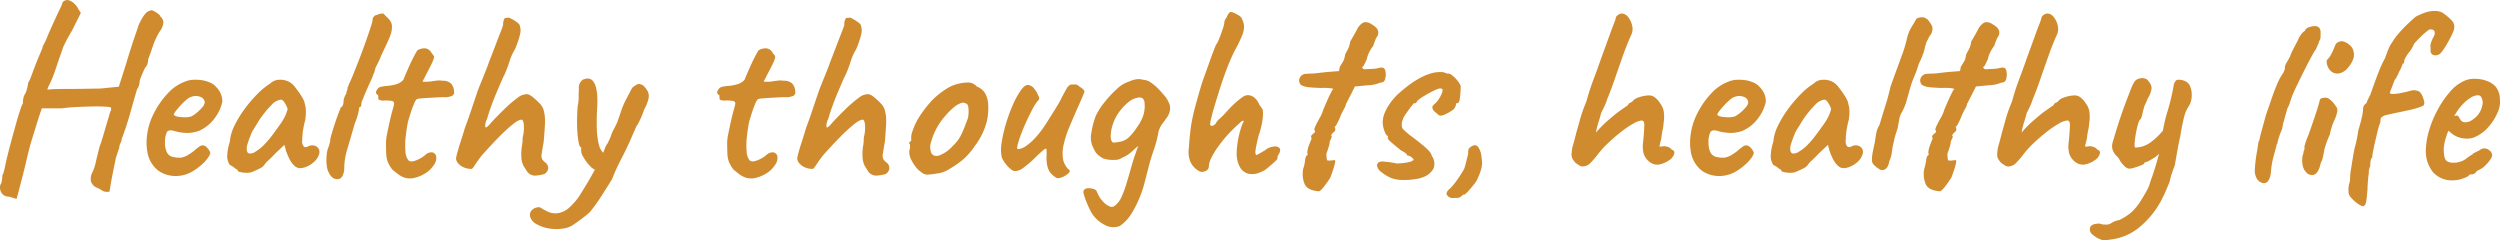 <svg xmlns="http://www.w3.org/2000/svg" width="604.077" height="58.052" viewBox="0 0 604.077 58.052">
  <defs>
    <style>
      .cls-1 {
        fill: #cf8b2d;
      }
    </style>
  </defs>
  <path id="Path_149772" data-name="Path 149772" class="cls-1" d="M-301.23,5.28l-.45-.15q-.45-.15-.99-.3a3.489,3.489,0,0,0-.9-.15,2.023,2.023,0,0,1-1.38-1.05,2.439,2.439,0,0,1-.18-1.77,1.943,1.943,0,0,0,.36-1.02,8.682,8.682,0,0,0,.12-1.26,4.716,4.716,0,0,0,.3-.69q.06-.21.3-1.17.18-1.02.63-2.85t1.02-3.93q.57-2.1,1.11-4.02t.99-3.24a6.037,6.037,0,0,1,.63-1.5v-.66l.09-.57a3.36,3.36,0,0,1,.57-1.29,12.332,12.332,0,0,0,.42-1.44,5.968,5.968,0,0,0,.18-1.02,6.833,6.833,0,0,0,.69-1.47q.45-1.17.87-2.31.36-.96.81-2.04t.78-1.86l.33-.78v-.3a13.9,13.9,0,0,0,1.17-2.43q.93-2.19,2.55-5.67.24-.48.66-1.38a4.032,4.032,0,0,0,.42-1.14,1.435,1.435,0,0,1,1.47-.57,3.355,3.355,0,0,1,1.41.84,4.238,4.238,0,0,1,.96,1.29l.6.96-2.16,4.32q-1.02,1.68-1.68,3.06a7.3,7.3,0,0,0-.66,1.62l-.3.81q-.3.81-.69,1.98l-.75,2.25a30.312,30.312,0,0,1-1.26,3.09,6.078,6.078,0,0,0-.6,1.47q0-.12,1.26-.18t3.18-.06q1.92,0,3.93-.03t3.6-.06a14.56,14.56,0,0,0,2.19-.15l3.12-.3,1.8-5.64q.48-1.68,1.26-4.08t1.38-4.08a11.167,11.167,0,0,1,1.86-3.72,2.442,2.442,0,0,1,1.62-.96,1.68,1.68,0,0,1,.63.24,7.237,7.237,0,0,1,.93.6,1.6,1.6,0,0,1,.6.72,1.893,1.893,0,0,1,.69,1.5,4.626,4.626,0,0,1-.99,2.22,18.065,18.065,0,0,0-1.59,3.51q-.63,1.89-1.11,3.09a3.2,3.2,0,0,1-.18,1.17,2.037,2.037,0,0,1-.42.69,4.669,4.669,0,0,0-.48.9q-.36.78-.66,1.56a4.216,4.216,0,0,0-.3.96,3.656,3.656,0,0,1-.18,1.02,2.032,2.032,0,0,1-.42.84q-.12.36-.54,1.8t-.96,3.39q-.54,1.95-1.14,3.78t-1.08,3.03a2.57,2.57,0,0,1-.3,1.05,2.647,2.647,0,0,0-.3,1.11l-.6,1.8a6.147,6.147,0,0,0-.36,1.38q-.3,1.38-.63,3.06t-.54,2.94q-.21,1.26-.21,1.44a2.283,2.283,0,0,1-1.83-.24,5.934,5.934,0,0,0-1.35-.72A2.557,2.557,0,0,1-283.26.96a3.582,3.582,0,0,1,.45-2.28,10.126,10.126,0,0,0,.75-2.37q.45-1.89.93-3.75.36-.9.78-2.34t.84-2.85q.42-1.41.72-2.43a4.49,4.49,0,0,1,.42-1.14v-.6a3.809,3.809,0,0,0-1.32-.21q-1.2-.09-2.97-.06t-3.78.12q-2.01.09-3.75.33h-4.92q-.06.18-.42,1.23t-.81,2.52q-.45,1.47-.93,3t-.81,2.79q-.33,1.26-.45,1.74-.24,1.08-.63,2.7T-300,.69q-.45,1.71-.78,2.97T-301.23,5.28Zm42.72-6.78a7.909,7.909,0,0,1-3.51,1.2,7.409,7.409,0,0,1-3.57-.51,6.052,6.052,0,0,1-2.7-2.13,7.061,7.061,0,0,1-1.23-2.67,13.28,13.28,0,0,1-.15-4.59,15.637,15.637,0,0,1,1.65-5.25,20.069,20.069,0,0,1,3.3-4.74,10.716,10.716,0,0,1,4.11-2.85,6.593,6.593,0,0,1,1.68-.45,11.372,11.372,0,0,1,2.16.03,7.947,7.947,0,0,1,2.34.63,3.954,3.954,0,0,1,1.44,1.05,5.305,5.305,0,0,1,1.2,1.83,5.225,5.225,0,0,1,.3,1.71,10.011,10.011,0,0,1-1.74,3.84,9.348,9.348,0,0,1-3.96,3.24,8.459,8.459,0,0,1-2.58.48,10.941,10.941,0,0,1-3.36-.48q-1.32-.36-1.74.24a5.421,5.421,0,0,0-.48,2.58A5.244,5.244,0,0,0-264.9-6a2.122,2.122,0,0,0,1.53,1.14,6.733,6.733,0,0,0,1.95.15,4.88,4.88,0,0,0,1.53-.57q.66-.42,1.05-.69a6.947,6.947,0,0,0,.72-.57,8.2,8.2,0,0,1,.75-.6,2.845,2.845,0,0,1,.63-.42,1.388,1.388,0,0,1,.57-.12,1.622,1.622,0,0,1,1.02.6,3.759,3.759,0,0,1,.66.96q.24.3-.27,1.14a8.72,8.72,0,0,1-1.5,1.77A14.15,14.15,0,0,1-258.51-1.5Zm-.54-13.14a6.369,6.369,0,0,0,1.32-.87,9.818,9.818,0,0,0,1.38-1.35,2.086,2.086,0,0,0,.6-1.2,1.455,1.455,0,0,0-.84-1.23,2.953,2.953,0,0,0-2.28-.15,3.2,3.2,0,0,0-1.26.72,14.767,14.767,0,0,0-1.41,1.35q-.69.75-1.17,1.38a2.8,2.8,0,0,0-.54.93,1.689,1.689,0,0,0,.99.45,8.6,8.6,0,0,0,1.68.15A5.434,5.434,0,0,0-259.05-14.64Zm14.46,13.5a4.627,4.627,0,0,1-1.26.09,6.309,6.309,0,0,1-1.35-.18q-.57-.15-.57-.33a.265.265,0,0,0-.3-.3l-.54-.42a5.227,5.227,0,0,0-1.08-.66,4.125,4.125,0,0,1-.63-1.92,12.156,12.156,0,0,1,.63-3.66,10.693,10.693,0,0,1,1.11-3.87,25.5,25.5,0,0,1,2.52-4.14,30.868,30.868,0,0,1,3.18-3.69,16.233,16.233,0,0,1,2.97-2.4,3.173,3.173,0,0,1,2.19-.9,4.493,4.493,0,0,1,2.43.54,4.1,4.1,0,0,1,1.26,1.11q.66.81,1.29,1.74a12.281,12.281,0,0,1,.99,1.71q.18.66.3,1.17a6.662,6.662,0,0,1,.15,1.23,14.284,14.284,0,0,1-.15,2.16,22.7,22.7,0,0,0-.51,2.34,14.615,14.615,0,0,0-.21,2.4,2.22,2.22,0,0,0,.27,1.62q.39.48,1.17.06a2.031,2.031,0,0,1,1.44-.18,1.678,1.678,0,0,1,1.08.78,1.76,1.76,0,0,1,0,1.56,3.888,3.888,0,0,1-.99,1.47,5.877,5.877,0,0,1-1.74,1.2,4.457,4.457,0,0,1-1.83.45,1.98,1.98,0,0,1-1.32-.6,5.562,5.562,0,0,1-1.17-1.59,14.581,14.581,0,0,1-.87-2.07l-.36-1.38-2.28,2.16q-.78.84-1.53,1.53a5.854,5.854,0,0,0-.93.99,2.719,2.719,0,0,1-1.14.99A21.211,21.211,0,0,1-244.59-1.14Zm1.14-5.04a9.778,9.778,0,0,0,1.95-1.53,21.52,21.52,0,0,0,1.83-2.1q.9-1.17,1.74-2.37a16.745,16.745,0,0,0,1.5-2.34,9.051,9.051,0,0,0,.72-1.98,8.259,8.259,0,0,0-.69-1.41q-.45-.75-.87-.81a3.51,3.51,0,0,0-2.28,1.23,23.959,23.959,0,0,0-2.64,3.15,8.9,8.9,0,0,0-.63.96q-.39.66-.75,1.23t-.48.75a6.842,6.842,0,0,0-.57,1.2q-.39.96-.69,1.89a5.1,5.1,0,0,0-.3,1.29,3.737,3.737,0,0,0,.09.78.694.694,0,0,0,.57.54A2.323,2.323,0,0,0-243.45-6.18Zm20.28,6.6a1.909,1.909,0,0,1-1.98-.57,4.712,4.712,0,0,1-1.11-2.61,10.912,10.912,0,0,1,.21-3.96,10.683,10.683,0,0,0,.48-1.41,4.639,4.639,0,0,0,.18-1.11q.12-.6.48-1.77t.78-2.43q.42-1.26.81-2.25t.51-1.23q.24,0,.42-.42a2.117,2.117,0,0,0,.18-.84,3.309,3.309,0,0,1,.21-1.08,2.279,2.279,0,0,1,.45-.84,1.958,1.958,0,0,1,.15-.69,1.864,1.864,0,0,0,.15-.63.9.9,0,0,1,.15-.48.9.9,0,0,0,.15-.48q.42-.78,1.11-2.49t1.5-3.81q.81-2.1,1.53-4.14t1.17-3.45a9.106,9.106,0,0,0,.45-1.71,1.2,1.2,0,0,1,.33-.84,1.056,1.056,0,0,1,.81-.36,1.326,1.326,0,0,1,.69-.27,4.827,4.827,0,0,1,.75-.09l.24.24.72.72a4.132,4.132,0,0,1,.81.96,2.368,2.368,0,0,1,.33,1.26,5.8,5.8,0,0,1-.18,1.47,12.932,12.932,0,0,1-.72,1.89q-.54,1.2-1.68,3.6-.48,1.2-1.02,2.25a4.689,4.689,0,0,0-.54,1.29,2.033,2.033,0,0,1-.21.72q-.21.48-.45,1.2-.24.48-.66,1.41t-.87,1.98q-.45,1.05-.75,1.8a4.658,4.658,0,0,0-.3.87,3.865,3.865,0,0,1-.03.48.845.845,0,0,1-.27.48q-.24,0-.27.33l-.03.33a14.26,14.26,0,0,1-.96,3.18q-.96,3.3-1.77,6.06a16.666,16.666,0,0,0-.81,4.44,4.968,4.968,0,0,1-.33,2.1A1.9,1.9,0,0,1-223.17.42Zm15.9-.24a5.109,5.109,0,0,1-1.56-.75q-.72-.51-1.62-1.29a8.161,8.161,0,0,1-1.05-1.77,5.936,5.936,0,0,1-.39-1.92q-.06-1.11-.06-2.85a11.431,11.431,0,0,1,.27-2.07q.27-1.35.6-2.85t.66-2.67q.33-1.17.39-1.53a.648.648,0,0,0-.6-.9,9.3,9.3,0,0,0-1.71-.09,2.578,2.578,0,0,1-1.23-.15q-.24-.06-.24-.48v-.42a.335.335,0,0,0-.18-.33.986.986,0,0,1-.36-.39q-.12-.24.24-.84a1.45,1.45,0,0,1,1.02-.72,13.012,13.012,0,0,1,1.59-.21,9.772,9.772,0,0,0,2.1-.42,3.417,3.417,0,0,0,1.65-1.05q.54-1.32,1.23-2.88t1.32-2.76a12.146,12.146,0,0,1,.87-1.5,3.319,3.319,0,0,1,1.89-.45,1.984,1.984,0,0,1,1.47,1.05q.3.42.48.63a.719.719,0,0,1,.12.6,6.051,6.051,0,0,1-.51,1.35q-.45.96-1.47,2.88-.3.6-.54,1.05l-.24.45a3.2,3.2,0,0,0,.72.06q.48,0,1.2-.06.66-.12,1.5-.21a4.82,4.82,0,0,1,1.44.03,2.705,2.705,0,0,1,2.04.69,2.837,2.837,0,0,1,.72,1.89.944.944,0,0,1-.39,1.02,4.149,4.149,0,0,1-2.13.36q-.54,0-1.59.06t-2.19.12q-1.14.06-1.95.15t-.81.21a3.053,3.053,0,0,0-.57.99,20.939,20.939,0,0,0-.78,2.07q-.39,1.2-.69,2.22a36.366,36.366,0,0,0-.6,3.99,17.6,17.6,0,0,0-.03,3.39,3.627,3.627,0,0,0,.69,2.04q.54.54,1.8.06a8.013,8.013,0,0,0,2.22-1.26,2.13,2.13,0,0,1,1.83-.69,1.227,1.227,0,0,1,.9,1.08,2.81,2.81,0,0,1-.63,2.01,6.169,6.169,0,0,1-1.95,1.92A8.676,8.676,0,0,1-204.93.15,4.434,4.434,0,0,1-207.27.18Zm33.54-.9a11.03,11.03,0,0,1-2.13.36,2.443,2.443,0,0,1-1.89-.84q-.54-.84-.96-1.5a5.392,5.392,0,0,1-.54-2.34,12.12,12.12,0,0,1,.15-2.49,8.715,8.715,0,0,0,.15-1.95,9.66,9.66,0,0,0,.3-3.3q-.18-1.08-.48-1.08-.66-.12-2.16,1.08a41.676,41.676,0,0,0-3.51,3.24q-2.01,2.04-4.17,4.5-1.14,1.56-1.62,2.31t-.72.75a4.718,4.718,0,0,1-1.74-.33,3.582,3.582,0,0,1-1.38-.93,2.137,2.137,0,0,1-.6-1.2,7.932,7.932,0,0,1,.27-1.29q.27-1.05.72-2.43t.81-2.58q.36-1.2.54-1.68.6-1.56,1.35-3.81t1.35-3.99q.24-.78.84-2.25t1.2-2.97q.6-1.5.84-2.22.18-.48.66-1.71t1.05-2.73q.57-1.5,1.08-2.79t.69-1.89a2.3,2.3,0,0,1,.09-.99,2.467,2.467,0,0,1,.33-.69q.24,0,.54-.03l.3-.03q0-.12.69.24a10.5,10.5,0,0,1,1.38.87q.69.51.69.87a3.683,3.683,0,0,1,.06,2.01,21.621,21.621,0,0,1-1.26,3.69,11.693,11.693,0,0,0-1.29,2.88,32.277,32.277,0,0,1-1.23,3.24q-.24.42-.75,1.59t-1.17,2.73q-.66,1.56-1.26,3.21t-1.02,3.15a3.276,3.276,0,0,0-.42,1.92q.18.48,1.44-1.08,1.68-1.8,3.3-3.36a28.711,28.711,0,0,1,3.03-2.58,3.64,3.64,0,0,1,2.43-.9,3.508,3.508,0,0,1,1.32.75,16.579,16.579,0,0,1,1.53,1.41,4.129,4.129,0,0,1,.99,1.5,12.272,12.272,0,0,1,.33,1.62,13.514,13.514,0,0,1,.03,2.1q-.06,1.38-.3,4.14-.36,2.04-.48,2.91a2.045,2.045,0,0,0,.09,1.23,3.32,3.32,0,0,0,.69.78,1.682,1.682,0,0,1,.78,1.56A1.774,1.774,0,0,1-173.73-.72Zm5.28,13.02a10.647,10.647,0,0,1-3.81.15,8.958,8.958,0,0,1-3.24-1.05,3.024,3.024,0,0,1-1.59-1.74,1.659,1.659,0,0,1,.33-1.62,2.306,2.306,0,0,1,1.35-.72,1.115,1.115,0,0,1,1.08.24q.48.3,1.59.84a4.188,4.188,0,0,0,2.67.24,5.333,5.333,0,0,0,2.55-1.41,17.119,17.119,0,0,0,2.01-2.25q.48-.72,1.62-2.58t2.37-4.11q1.23-2.25,2.07-4.17.18-.48.42-1.14a3.461,3.461,0,0,1,.6-1.08q.36-.72.63-1.35a7.05,7.05,0,0,0,.33-.87,5.876,5.876,0,0,1,.54-1.2q.48-.9.9-1.8.3-.9.9-2.64a18.028,18.028,0,0,1,1.2-2.82q.72-1.38,1.17-2.25a1.958,1.958,0,0,1,.99-1.05,1.626,1.626,0,0,1,.93-.42,2.4,2.4,0,0,1,1.05.36,5.9,5.9,0,0,1,1.08,1.41,2.694,2.694,0,0,1,.21,1.68,9.063,9.063,0,0,1-1.05,2.67,21.465,21.465,0,0,1-1.05,2.61,8.842,8.842,0,0,1-.87,1.53q-.3.72-.69,1.59t-.69,1.59q-1.08,2.4-1.86,3.9t-1.38,2.76q-.6,1.26-1.26,2.94-1.38,2.22-2.67,4.23a38.425,38.425,0,0,1-2.73,3.75q-.6.54-1.65,1.35t-2.13,1.53A5.793,5.793,0,0,1-168.45,12.3Zm7.68-13.86a3.406,3.406,0,0,1-1.89-1.14,9.844,9.844,0,0,1-1.62-2.19,2.792,2.792,0,0,1-.51-1.65V-7.2q-.36,0-.57-.99a20.139,20.139,0,0,1-.33-2.55q-.12-1.56-.09-3.27t.15-3.15a9.828,9.828,0,0,0,.24-2.25q0-1.23.06-1.95a2.277,2.277,0,0,1,.3-1.47,3.229,3.229,0,0,1,.6-.69q2.04-.9,2.91.96t.57,6.18q-.12,2.4-.06,4.65a16.631,16.631,0,0,0,.51,3.9,3.8,3.8,0,0,0,1.47,2.31.848.848,0,0,1,.36.9,3.884,3.884,0,0,1-.42,1.38,5.121,5.121,0,0,1-.84,1.23Q-160.41-1.5-160.77-1.56ZM-124.83.18a5.109,5.109,0,0,1-1.56-.75q-.72-.51-1.62-1.29a8.161,8.161,0,0,1-1.05-1.77,5.936,5.936,0,0,1-.39-1.92q-.06-1.11-.06-2.85a11.431,11.431,0,0,1,.27-2.07q.27-1.35.6-2.85t.66-2.67q.33-1.17.39-1.53a.648.648,0,0,0-.6-.9,9.3,9.3,0,0,0-1.71-.09,2.578,2.578,0,0,1-1.23-.15q-.24-.06-.24-.48v-.42a.335.335,0,0,0-.18-.33.986.986,0,0,1-.36-.39q-.12-.24.24-.84a1.45,1.45,0,0,1,1.02-.72,13.012,13.012,0,0,1,1.59-.21,9.773,9.773,0,0,0,2.1-.42,3.417,3.417,0,0,0,1.65-1.05q.54-1.32,1.23-2.88t1.32-2.76a12.146,12.146,0,0,1,.87-1.5,3.319,3.319,0,0,1,1.89-.45,1.984,1.984,0,0,1,1.47,1.05q.3.42.48.63a.719.719,0,0,1,.12.6,6.051,6.051,0,0,1-.51,1.35q-.45.96-1.47,2.88-.3.6-.54,1.05l-.24.45a3.2,3.2,0,0,0,.72.06q.48,0,1.2-.06.66-.12,1.5-.21a4.82,4.82,0,0,1,1.44.03,2.705,2.705,0,0,1,2.04.69,2.837,2.837,0,0,1,.72,1.89.944.944,0,0,1-.39,1.02,4.149,4.149,0,0,1-2.13.36q-.54,0-1.59.06t-2.19.12q-1.14.06-1.95.15t-.81.21a3.054,3.054,0,0,0-.57.99,20.939,20.939,0,0,0-.78,2.07q-.39,1.2-.69,2.22a36.368,36.368,0,0,0-.6,3.99,17.6,17.6,0,0,0-.03,3.39,3.627,3.627,0,0,0,.69,2.04q.54.54,1.8.06a8.013,8.013,0,0,0,2.22-1.26,2.13,2.13,0,0,1,1.83-.69,1.227,1.227,0,0,1,.9,1.08,2.81,2.81,0,0,1-.63,2.01,6.169,6.169,0,0,1-1.95,1.92A8.676,8.676,0,0,1-122.49.15,4.433,4.433,0,0,1-124.83.18Zm33.54-.9a11.03,11.03,0,0,1-2.13.36,2.443,2.443,0,0,1-1.89-.84q-.54-.84-.96-1.5a5.392,5.392,0,0,1-.54-2.34,12.119,12.119,0,0,1,.15-2.49,8.715,8.715,0,0,0,.15-1.95,9.66,9.66,0,0,0,.3-3.3q-.18-1.08-.48-1.08-.66-.12-2.16,1.08a41.675,41.675,0,0,0-3.51,3.24q-2.01,2.04-4.17,4.5-1.14,1.56-1.62,2.31t-.72.75a4.718,4.718,0,0,1-1.74-.33,3.582,3.582,0,0,1-1.38-.93,2.137,2.137,0,0,1-.6-1.2,7.933,7.933,0,0,1,.27-1.29q.27-1.05.72-2.43t.81-2.58q.36-1.2.54-1.68.6-1.56,1.35-3.81t1.35-3.99q.24-.78.84-2.25t1.2-2.97q.6-1.5.84-2.22.18-.48.66-1.71t1.05-2.73q.57-1.5,1.08-2.79t.69-1.89a2.3,2.3,0,0,1,.09-.99,2.468,2.468,0,0,1,.33-.69q.24,0,.54-.03l.3-.03q0-.12.69.24a10.5,10.5,0,0,1,1.38.87q.69.51.69.87a3.683,3.683,0,0,1,.06,2.01,21.623,21.623,0,0,1-1.26,3.69,11.693,11.693,0,0,0-1.29,2.88,32.28,32.28,0,0,1-1.23,3.24q-.24.42-.75,1.59t-1.17,2.73q-.66,1.56-1.26,3.21t-1.02,3.15a3.276,3.276,0,0,0-.42,1.92q.18.48,1.44-1.08,1.68-1.8,3.3-3.36a28.711,28.711,0,0,1,3.03-2.58,3.64,3.64,0,0,1,2.43-.9,3.508,3.508,0,0,1,1.32.75,16.58,16.58,0,0,1,1.53,1.41,4.129,4.129,0,0,1,.99,1.5,12.274,12.274,0,0,1,.33,1.62,13.517,13.517,0,0,1,.03,2.1q-.06,1.38-.3,4.14-.36,2.04-.48,2.91a2.045,2.045,0,0,0,.09,1.23,3.32,3.32,0,0,0,.69.78,1.682,1.682,0,0,1,.78,1.56A1.774,1.774,0,0,1-91.29-.72Zm10.32.12A2.194,2.194,0,0,1-82.2-.9q-.45-.3-1.11-.84a9.384,9.384,0,0,1-1.74-2.49,3.9,3.9,0,0,1-.42-2.31,2.214,2.214,0,0,0,.15-.93l-.03-.45q-.3-.3-.18-.39a.934.934,0,0,0,.24-.33q.36,0,.24-.66a4.862,4.862,0,0,1,.42-2.07,14.5,14.5,0,0,1,1.44-3.03q.36-.6,1.08-1.59t1.59-1.98a14.811,14.811,0,0,1,1.59-1.59,20.317,20.317,0,0,1,2.73-1.98,8.959,8.959,0,0,1,2.55-1.02,11.026,11.026,0,0,1,2.43-.3,2.707,2.707,0,0,1,2.01.96,4.222,4.222,0,0,1,1.98,1.56,6.146,6.146,0,0,1,.78,2.58,14.787,14.787,0,0,1-.33,4.32A16.72,16.72,0,0,1-69.69-7.5a16.45,16.45,0,0,1-2.88,3.3,23.734,23.734,0,0,1-3.12,2.16A6.849,6.849,0,0,1-78.27-.96Q-79.59-.72-80.97-.6Zm6-6.96a9.262,9.262,0,0,0,2.04-2.73q.66-1.41,1.38-3.39A3.48,3.48,0,0,0-71.22-15a8.43,8.43,0,0,0,0-1.74q-.09-.84-.45-.96a1.422,1.422,0,0,0-1.29-.21,5.7,5.7,0,0,0-1.65.93,19.528,19.528,0,0,0-3.3,3.57,15.989,15.989,0,0,0-2.34,4.95,3.775,3.775,0,0,0,.09,2.67q.51.93,1.86.57A8.455,8.455,0,0,0-74.97-7.56ZM-49.11.18A1.091,1.091,0,0,1-50.22,0a5.221,5.221,0,0,1-1.35-1.26,5.354,5.354,0,0,1-.6-1.5,10.846,10.846,0,0,1-.18-2.28,10.318,10.318,0,0,0,0-1.62q-.06-.42-.6,0t-1.98,1.8a25.042,25.042,0,0,1-2.85,2.49,3.666,3.666,0,0,1-2.19.93,1.847,1.847,0,0,1-1.05-.51,7.644,7.644,0,0,1-1.23-1.29,6.764,6.764,0,0,1-.9-1.5,9.263,9.263,0,0,1-.03-3.6,32.988,32.988,0,0,1,1.05-4.62,38.347,38.347,0,0,1,1.68-4.56A19.35,19.35,0,0,1-58.53-21q.96-1.32,1.68-1.26a2.081,2.081,0,0,1,1.47.81,6.685,6.685,0,0,1,1.05,1.77,1.256,1.256,0,0,1,.21.72,1.293,1.293,0,0,1-.51.72,15.922,15.922,0,0,0-1.26,2.1q-.72,1.38-1.44,2.97t-1.26,3.06a20.253,20.253,0,0,0-.75,2.4q-.21.93.03.93a3.233,3.233,0,0,0,1.71-.54,12.719,12.719,0,0,0,1.95-1.56,20.5,20.5,0,0,0,2.22-2.61q.96-1.35,1.98-3.03.78-1.2,1.65-2.64a16.886,16.886,0,0,0,1.11-2.04q.84-1.56,1.26-2.28a1.82,1.82,0,0,1,1.02-.9h1.2a1.72,1.72,0,0,1,.84.54,3.2,3.2,0,0,1,.84.6,1,1,0,0,1,.36.66q-.24.6-.75,1.77t-.75,1.71q-1.14,2.58-2.19,5.07a24.6,24.6,0,0,0-1.53,5.07,8.867,8.867,0,0,0-.03,1.95,4.677,4.677,0,0,0,.33,1.59q.18.36.45.81a2.919,2.919,0,0,0,.63.75q.54.36.03.87a4.184,4.184,0,0,1-1.23.84A3.338,3.338,0,0,1-49.11.18Zm14.46,11.64a4.257,4.257,0,0,1-3.51-.21,8.156,8.156,0,0,1-3.15-2.73,11.384,11.384,0,0,1-.66-1.23q-.42-.87-.81-1.86a14.17,14.17,0,0,1-.57-1.71q-.18-.72,0-.84a1.049,1.049,0,0,1,.93-.54,3.623,3.623,0,0,1,1.38.15q.69.21.81.57.18.42.45.96a5.606,5.606,0,0,0,.6.96,7.586,7.586,0,0,0,.57.66,4.328,4.328,0,0,0,1.53,1.08,1.173,1.173,0,0,0,1.11-.06,5.547,5.547,0,0,0,1.59-1.89,27.1,27.1,0,0,0,1.41-3.75q.66-2.22,1.2-4.14t1.08-3.3a5.472,5.472,0,0,1,.45-1.23,3.2,3.2,0,0,1,.51-.75h.36a13.153,13.153,0,0,0-2.25,1.77,7.741,7.741,0,0,1-2.49,1.59,2.7,2.7,0,0,1-1.77.51,7.376,7.376,0,0,1-2.73-.33,8.259,8.259,0,0,1-1.32-.9,3.42,3.42,0,0,1-.78-.99,15.987,15.987,0,0,1-.66-1.47,5.554,5.554,0,0,1-.12-2.94,19.248,19.248,0,0,1,1.08-4.08,17.569,17.569,0,0,1,2.1-3.24,26.06,26.06,0,0,1,2.94-3.15,7.575,7.575,0,0,1,2.82-1.77,8.52,8.52,0,0,1,1.47-.51,3.838,3.838,0,0,1,2.07.03,3.919,3.919,0,0,1,1.56.45,16.477,16.477,0,0,1,1.74,1.35q.78.78,1.71,1.86a6.443,6.443,0,0,1,1.23,1.92,2.993,2.993,0,0,1,.24,1.86,4.036,4.036,0,0,1-.78,1.74q-.54.78-1.14,1.56a5.41,5.41,0,0,0-.9,2.16,25.186,25.186,0,0,1-1.08,4.05q-.78,2.25-1.26,4.17l-.96,3.72A26.936,26.936,0,0,1-31.8,8.79,10.009,10.009,0,0,1-34.65,11.82ZM-36.21-8.34a9.338,9.338,0,0,0,2.13-.33,4.378,4.378,0,0,0,1.8-1.11,14.119,14.119,0,0,0,1.89-2.4,10.192,10.192,0,0,0,1.44-2.76,7.3,7.3,0,0,0,.3-2.82,1.69,1.69,0,0,0-.45-1.26,1.511,1.511,0,0,0-1.17-.18,4.845,4.845,0,0,0-2.22,1.02,13.34,13.34,0,0,0-2.28,2.4,10.848,10.848,0,0,0-1.5,2.88,9.274,9.274,0,0,0-.57,3.06Q-36.81-8.58-36.21-8.34ZM-.51-1.26a4.634,4.634,0,0,1-2.85.48A3.236,3.236,0,0,1-5.55-2.31a6.632,6.632,0,0,1-.84-3.63,15.7,15.7,0,0,1,.12-1.71A21.325,21.325,0,0,1-5.88-9.9a23.573,23.573,0,0,1,.63-2.28,6.4,6.4,0,0,1,.42-.99q.24-.45,0-.45a.931.931,0,0,0-.57.3q-.33.3-.51.48a31.6,31.6,0,0,0-2.73,2.7,32.367,32.367,0,0,0-2.31,2.88,18.09,18.09,0,0,0-1.59,2.64,4.83,4.83,0,0,0-.57,1.92,1.276,1.276,0,0,1-.9,1.26,1.638,1.638,0,0,1-1.56-.06,5.114,5.114,0,0,1-1.86-1.89,5.9,5.9,0,0,1-.54-3.45q.18-2.82.48-5.04a39.966,39.966,0,0,1,.99-4.83q.69-2.61,1.83-6.39.78-2.1,1.44-3.99t1.17-3.21q.51-1.32.63-1.62a5.236,5.236,0,0,0,.78-1.47q.48-1.17.87-2.37a7.835,7.835,0,0,0,.39-1.44,1.637,1.637,0,0,1,.21-.84q.21-.36.39-.66a3.919,3.919,0,0,1,.54-.93.642.642,0,0,1,.42-.27,2.487,2.487,0,0,1,.9.27,7.58,7.58,0,0,1,1.17.66,1.548,1.548,0,0,1,.69.87,4.109,4.109,0,0,1,.45,1.71,5.647,5.647,0,0,1-.45,2.13,31.6,31.6,0,0,1-1.68,3.48,41.653,41.653,0,0,0-1.74,3.84q-.78,1.98-1.5,4.14-.3.9-.78,2.43t-.96,3.12q-.48,1.59-.78,2.85a9.53,9.53,0,0,0-.3,1.62q0,.42.48.39a1.4,1.4,0,0,0,.96-.69,3.632,3.632,0,0,1,.84-1.02q.6-.54,1.08-1.02.48-.54,1.2-1.32T-6.66-18a15.668,15.668,0,0,1,1.62-1.29,2.392,2.392,0,0,1,1.23-.51,2.551,2.551,0,0,1,1.74.63A4.756,4.756,0,0,1-.87-17.4a2.949,2.949,0,0,1,.36.45,4.257,4.257,0,0,1,.24.39q.3.24.21,1.95a18.576,18.576,0,0,1-1.05,4.59q-.54,2.22-.72,3.45t.3,1.23L-.9-5.7q.63-.36,1.35-.78a3.958,3.958,0,0,1,2.7-.93q.96.21.96.87a2.055,2.055,0,0,1-.33.99,2.01,2.01,0,0,0-.33.81v.3q0,.12-.78.84T.96-2.13A4.136,4.136,0,0,1-.51-1.26ZM13.47,3.42q-2.64-.18-3.39-1.62a6.28,6.28,0,0,1-.39-3.84,10.223,10.223,0,0,0,.45-2.07q.09-.93.51-1.17l.09-.18a.294.294,0,0,0-.09-.36,6.433,6.433,0,0,1,.54-2.16q.12-.36.33-.87l.21-.51q-.3-.48,0-.78t.63-.57a.393.393,0,0,0,.03-.63q-.12-.24.3-1.11t.96-1.83a9.462,9.462,0,0,0,.72-1.5,4.255,4.255,0,0,1,.3-.84q.3-.72.72-1.68t.81-1.74l.51-1.02q.6-.3-.48-.42a14.22,14.22,0,0,0-2.28-.06q-1.86-.06-2.97-.18a4.6,4.6,0,0,1-1.83-.54A1.515,1.515,0,0,1,8.85-24a1.717,1.717,0,0,1,1.62-.96q.78-.06,1.23-.06a10.592,10.592,0,0,0,1.2-.09q.75-.09,2.37-.27l3.06-.24.18-1.02.72-1.17a3.4,3.4,0,0,0,.36-.78,9.069,9.069,0,0,0,.24-1.11l.54-.99a5.574,5.574,0,0,0,.66-2.07q.72-1.2,1.26-2.19t.66-1.23q.9-1.2,1.65-1.26a2.644,2.644,0,0,1,1.65.54,5.014,5.014,0,0,1,.99.72,1.878,1.878,0,0,1,.57,1.05,1.975,1.975,0,0,1-.48,1.47q-.12.24-.36.87t-.36,1.05a8.391,8.391,0,0,0-.87,1.35,6.357,6.357,0,0,0-.69,1.89q-.48,1.02-.69,1.44t-.45.42a.631.631,0,0,0,.72.57q.6-.03,1.98-.09a8.59,8.59,0,0,0,1.59-.27,1.367,1.367,0,0,1,1.05.15,2.261,2.261,0,0,1,.36,1.14,3.957,3.957,0,0,1-.12,1.38,1.168,1.168,0,0,1-.6.84,4.851,4.851,0,0,0-1.23.33,8.029,8.029,0,0,1-2.31.39l-3.18.3-1.02,2.04q-.42.78-.72,1.41a3.638,3.638,0,0,1-.42.75,2.616,2.616,0,0,1-.39,1.08q-.39.72-.81,1.56A13.335,13.335,0,0,1,18-13.2l-.45.84q-.24,0-.24.36a.821.821,0,0,1-.18,1.08,1.553,1.553,0,0,0-.51.51l-.21.33a.506.506,0,0,1,.09.6,7.072,7.072,0,0,1-.39.78,5.242,5.242,0,0,1-.27,1.38q-.27.9-.57,1.68a13.091,13.091,0,0,0,.12,1.38q.06.3.3.24a2.336,2.336,0,0,0,.75,0,5.635,5.635,0,0,1,.69-.06q.84-.42-.9,4.2a24.272,24.272,0,0,1-1.71,2.4Q13.77,3.42,13.47,3.42ZM31.17.3a9.332,9.332,0,0,1-2.7-1.59,2.335,2.335,0,0,1-.96-1.53,1.182,1.182,0,0,1,.33-.69,1.853,1.853,0,0,1,1.26-.24,22.142,22.142,0,0,1,3.15.45,13.417,13.417,0,0,0,1.47-.09,14.744,14.744,0,0,0,1.5-.24,1.943,1.943,0,0,0,.93-.39q.3-.06.18-.27a1.7,1.7,0,0,0-.42-.45,1.6,1.6,0,0,0-.54-.36,1.474,1.474,0,0,0-.54-.12,1.161,1.161,0,0,0-.51-.63,7.283,7.283,0,0,0-1.05-.63q-1.32-1.08-2.34-1.95t-.78-1.23v-.3q-.42,0-.84-1.17a6.364,6.364,0,0,1-.42-2.13,5.919,5.919,0,0,1,.48-2.25,11.669,11.669,0,0,1,1.26-2.28,14.705,14.705,0,0,1,1.62-1.95q1.08-1.02,2.49-2.13a22.555,22.555,0,0,1,2.97-1.98,13.748,13.748,0,0,1,3.12-1.29,8.133,8.133,0,0,1,1.98-.24,2.812,2.812,0,0,1,1.56.36,1.5,1.5,0,0,1,1.2.36,7.054,7.054,0,0,1,1.26,1.2,6.213,6.213,0,0,1,.9,1.38q0,.72-.06,1.71a12.963,12.963,0,0,1-.21,1.74q-.15.75-.57.75l-.15.03q-.15.03-.15.33a2.08,2.08,0,0,1-.9,1.38A10.058,10.058,0,0,1,43.59-15q-.96.36-1.38-.18-.3-.24-.54-.45t-.48-.45l-.15-.24a1,1,0,0,1-.15-.54.68.68,0,0,1,.18-.45l.18-.21a5.7,5.7,0,0,0,1.11-1.2,7.662,7.662,0,0,0,.72-1.29,2.711,2.711,0,0,0,.27-.93q0-.36-.15-.42a2.07,2.07,0,0,0-.63-.06,9.155,9.155,0,0,0-1.53.63q-1.05.51-2.13,1.17a11.789,11.789,0,0,0-1.62,1.14q-.24.42-.33.54a.39.39,0,0,1-.33.12q0-.24-.33.12t-.78.96q-.45.6-.9,1.26t-.69,1.02q-.12.42-.3.9a1.994,1.994,0,0,0-.12.96,1.325,1.325,0,0,0,.39,1.11q.45.45,1.47,1.29,2.1,1.56,3.21,2.49a13.673,13.673,0,0,1,1.59,1.5,2.654,2.654,0,0,1,.6,1.11,3.186,3.186,0,0,1,.36,3.09A4.557,4.557,0,0,1,38.85-.06a7.9,7.9,0,0,1-2.04.54,16.517,16.517,0,0,1-3.03.21A8.452,8.452,0,0,1,31.17.3Zm14.7,4.74a1.681,1.681,0,0,1-.99-.24,2.066,2.066,0,0,1-.57-.66,1.224,1.224,0,0,1,.21-.72,4.374,4.374,0,0,1,.69-.72,14.359,14.359,0,0,0,1.26-1.47Q47.13.36,47.7-.54t.87-1.44a13.771,13.771,0,0,0,.45-1.56q.21-.9.51-1.98,0-.48.03-.87a.962.962,0,0,1,.27-.63,2.7,2.7,0,0,1,.99-.63,1.034,1.034,0,0,1,1.14.39,4.867,4.867,0,0,1,.81,2.58,6.045,6.045,0,0,1,0,2.4A13.617,13.617,0,0,1,51.81.36a5.007,5.007,0,0,1-.84,1.35q-.72.93-1.44,1.71t-.9.78a.636.636,0,0,0-.42.15q-.18.15-.48.39a1.078,1.078,0,0,1-.72.27Q46.53,5.04,45.87,5.04ZM77.31-2.58a1.339,1.339,0,0,1-.9-.24q-.48-.3-.9-.6a4.857,4.857,0,0,1-.81-1.11,2.275,2.275,0,0,1-.18-1.08,13.7,13.7,0,0,1,.21-1.65q.3-.96.72-2.61t.96-3.45q.18-.78.51-1.8t.69-1.92q.36-.9.54-1.38.42-1.56.87-2.91t1.11-3.09q.66-1.74,1.62-4.5,1.32-3.6,1.98-5.43t.99-2.64a10.228,10.228,0,0,0,.45-1.29,1.089,1.089,0,0,1,.54-.87,1.769,1.769,0,0,1,1.02-.39,2.146,2.146,0,0,1,1.53.96,5.026,5.026,0,0,1,.93,2.13,3.31,3.31,0,0,1-.36,2.31q-.96,2.16-1.95,4.95T84.96-23.7q-.93,2.7-1.83,4.86a9.63,9.63,0,0,1-.33.93q-.27.69-.51,1.17l-.45.9-.21.42q-.06.3-.24.96t-.42,1.32q-.12.42-.3,1.14a9.721,9.721,0,0,0-.24,1.26,11.015,11.015,0,0,1,.96-1.11q.66-.69,1.5-1.47.96-.84,1.86-1.59a19.383,19.383,0,0,1,1.62-1.23q.66-.48,1.23-.87l.57-.39a.72.72,0,0,1,.24-.39,1.124,1.124,0,0,1,.36-.21,1.212,1.212,0,0,0,.39-.24,2.622,2.622,0,0,0,.39-.42,3.488,3.488,0,0,1,.99-.54,8.629,8.629,0,0,1,1.38-.39,6.952,6.952,0,0,1,1.35-.15,2.313,2.313,0,0,1,1.38.48,5.584,5.584,0,0,1,1.32,1.5,4.23,4.23,0,0,1,.84,2.01,9.48,9.48,0,0,1-.06,2.79,9.613,9.613,0,0,1-.24,1.65,16.246,16.246,0,0,0-.3,1.95l-.48,1.98h.6a1.946,1.946,0,0,1,1.17,0l.57.18a2.79,2.79,0,0,1,.54.42,1.061,1.061,0,0,0,.48.3q.48.36.12,1.14a2.742,2.742,0,0,1-1.02,1.2,6.315,6.315,0,0,1-2.58,1.11,3.032,3.032,0,0,1-2.22-.63,4.04,4.04,0,0,1-1.44-1.98,7.158,7.158,0,0,1-.12-3q.24-2.64.27-3.84t-.63-1.2a4.773,4.773,0,0,0-1.98.72,22.311,22.311,0,0,0-2.94,1.98q-1.62,1.26-3.21,2.76a22.4,22.4,0,0,0-2.73,3.06q-.72.9-1.5,1.71A2.659,2.659,0,0,1,77.31-2.58ZM114.45-1.5a7.909,7.909,0,0,1-3.51,1.2,7.409,7.409,0,0,1-3.57-.51,6.052,6.052,0,0,1-2.7-2.13,7.061,7.061,0,0,1-1.23-2.67,13.279,13.279,0,0,1-.15-4.59,15.637,15.637,0,0,1,1.65-5.25,20.07,20.07,0,0,1,3.3-4.74,10.717,10.717,0,0,1,4.11-2.85,6.593,6.593,0,0,1,1.68-.45,11.372,11.372,0,0,1,2.16.03,7.947,7.947,0,0,1,2.34.63,3.954,3.954,0,0,1,1.44,1.05,5.305,5.305,0,0,1,1.2,1.83,5.225,5.225,0,0,1,.3,1.71,10.011,10.011,0,0,1-1.74,3.84,9.347,9.347,0,0,1-3.96,3.24,8.458,8.458,0,0,1-2.58.48,10.941,10.941,0,0,1-3.36-.48q-1.32-.36-1.74.24a5.421,5.421,0,0,0-.48,2.58A5.244,5.244,0,0,0,108.06-6a2.122,2.122,0,0,0,1.53,1.14,6.733,6.733,0,0,0,1.95.15,4.88,4.88,0,0,0,1.53-.57q.66-.42,1.05-.69a6.945,6.945,0,0,0,.72-.57,8.2,8.2,0,0,1,.75-.6,2.845,2.845,0,0,1,.63-.42,1.388,1.388,0,0,1,.57-.12,1.622,1.622,0,0,1,1.02.6,3.759,3.759,0,0,1,.66.96q.24.3-.27,1.14a8.719,8.719,0,0,1-1.5,1.77A14.15,14.15,0,0,1,114.45-1.5Zm-.54-13.14a6.37,6.37,0,0,0,1.32-.87,9.818,9.818,0,0,0,1.38-1.35,2.086,2.086,0,0,0,.6-1.2,1.455,1.455,0,0,0-.84-1.23,2.953,2.953,0,0,0-2.28-.15,3.2,3.2,0,0,0-1.26.72,14.768,14.768,0,0,0-1.41,1.35q-.69.75-1.17,1.38a2.8,2.8,0,0,0-.54.93,1.689,1.689,0,0,0,.99.45,8.6,8.6,0,0,0,1.68.15A5.434,5.434,0,0,0,113.91-14.64Zm14.46,13.5a4.627,4.627,0,0,1-1.26.09,6.309,6.309,0,0,1-1.35-.18q-.57-.15-.57-.33a.265.265,0,0,0-.3-.3l-.54-.42a5.227,5.227,0,0,0-1.08-.66,4.125,4.125,0,0,1-.63-1.92,12.156,12.156,0,0,1,.63-3.66,10.693,10.693,0,0,1,1.11-3.87,25.5,25.5,0,0,1,2.52-4.14,30.868,30.868,0,0,1,3.18-3.69,16.233,16.233,0,0,1,2.97-2.4,3.173,3.173,0,0,1,2.19-.9,4.493,4.493,0,0,1,2.43.54,4.1,4.1,0,0,1,1.26,1.11q.66.81,1.29,1.74a12.281,12.281,0,0,1,.99,1.71q.18.66.3,1.17a6.662,6.662,0,0,1,.15,1.23,14.284,14.284,0,0,1-.15,2.16,22.7,22.7,0,0,0-.51,2.34,14.615,14.615,0,0,0-.21,2.4,2.22,2.22,0,0,0,.27,1.62q.39.48,1.17.06a2.031,2.031,0,0,1,1.44-.18,1.678,1.678,0,0,1,1.08.78,1.76,1.76,0,0,1,0,1.56,3.888,3.888,0,0,1-.99,1.47,5.877,5.877,0,0,1-1.74,1.2,4.457,4.457,0,0,1-1.83.45,1.98,1.98,0,0,1-1.32-.6,5.562,5.562,0,0,1-1.17-1.59,14.581,14.581,0,0,1-.87-2.07l-.36-1.38-2.28,2.16q-.78.84-1.53,1.53a5.854,5.854,0,0,0-.93.99,2.719,2.719,0,0,1-1.14.99A21.211,21.211,0,0,1,128.37-1.14Zm1.14-5.04a9.778,9.778,0,0,0,1.95-1.53,21.52,21.52,0,0,0,1.83-2.1q.9-1.17,1.74-2.37a16.745,16.745,0,0,0,1.5-2.34,9.051,9.051,0,0,0,.72-1.98,8.259,8.259,0,0,0-.69-1.41q-.45-.75-.87-.81a3.51,3.51,0,0,0-2.28,1.23,23.959,23.959,0,0,0-2.64,3.15,8.9,8.9,0,0,0-.63.96q-.39.66-.75,1.23t-.48.75a6.842,6.842,0,0,0-.57,1.2q-.39.96-.69,1.89a5.1,5.1,0,0,0-.3,1.29,3.738,3.738,0,0,0,.09.78.694.694,0,0,0,.57.54A2.323,2.323,0,0,0,129.51-6.18Zm19.38,4.26a6.951,6.951,0,0,1-1.2-.93,1.684,1.684,0,0,1-.6-1.23,11.346,11.346,0,0,1,.24-2.13q.24-1.23.48-2.19.12-1.08.33-2.19a5.965,5.965,0,0,1,.81-2.07q.66-2.28,1.38-4.53t1.26-4.65q.78-2.22,1.41-3.93t1.59-4.35a27.584,27.584,0,0,0,.93-3.21,10.3,10.3,0,0,1,1.23-3.09q.36-.54.57-.93t.45-.75q.06-.24.57-.39a3.087,3.087,0,0,1,1.05-.12,1.018,1.018,0,0,1,.78.33q.18-.06.57.42a8.085,8.085,0,0,1,.72,1.05,1.487,1.487,0,0,1,.27.93,3.359,3.359,0,0,1-.09.66,2.241,2.241,0,0,1-.33.78,2.421,2.421,0,0,0-.45.69q-.21.45-.63,1.23-.24.78-.42,1.59a7.456,7.456,0,0,1-.48,1.47,10.52,10.52,0,0,1-.57,1.38,6.641,6.641,0,0,0-.45,1.08,25.625,25.625,0,0,1-.99,2.7,22.221,22.221,0,0,0-.99,2.82q-.42,1.44-.84,2.97a12.751,12.751,0,0,1-1.2,2.91,4.6,4.6,0,0,0-.6,1.68l-.36,2.04q-.36,1.08-.63,2.01a6.073,6.073,0,0,0-.27,1.17,17.67,17.67,0,0,0-.51,2.61,6.746,6.746,0,0,1-.63,2.25,3.44,3.44,0,0,1-.36,1.2,1.744,1.744,0,0,1-.81.84A1.382,1.382,0,0,1,148.89-1.92Zm14.64,5.34q-2.64-.18-3.39-1.62a6.28,6.28,0,0,1-.39-3.84,10.222,10.222,0,0,0,.45-2.07q.09-.93.51-1.17l.09-.18a.294.294,0,0,0-.09-.36,6.433,6.433,0,0,1,.54-2.16q.12-.36.33-.87l.21-.51q-.3-.48,0-.78t.63-.57a.393.393,0,0,0,.03-.63q-.12-.24.3-1.11t.96-1.83a9.462,9.462,0,0,0,.72-1.5,4.255,4.255,0,0,1,.3-.84q.3-.72.72-1.68t.81-1.74l.51-1.02q.6-.3-.48-.42a14.22,14.22,0,0,0-2.28-.06q-1.86-.06-2.97-.18a4.6,4.6,0,0,1-1.83-.54,1.515,1.515,0,0,1-.3-1.74,1.717,1.717,0,0,1,1.62-.96q.78-.06,1.23-.06a10.592,10.592,0,0,0,1.2-.09q.75-.09,2.37-.27l3.06-.24.18-1.02.72-1.17a3.4,3.4,0,0,0,.36-.78,9.069,9.069,0,0,0,.24-1.11l.54-.99a5.574,5.574,0,0,0,.66-2.07q.72-1.2,1.26-2.19t.66-1.23q.9-1.2,1.65-1.26a2.644,2.644,0,0,1,1.65.54,5.014,5.014,0,0,1,.99.72,1.878,1.878,0,0,1,.57,1.05,1.975,1.975,0,0,1-.48,1.47q-.12.24-.36.87t-.36,1.05a8.391,8.391,0,0,0-.87,1.35,6.357,6.357,0,0,0-.69,1.89q-.48,1.02-.69,1.44t-.45.42a.631.631,0,0,0,.72.57q.6-.03,1.98-.09a8.59,8.59,0,0,0,1.59-.27,1.367,1.367,0,0,1,1.05.15,2.261,2.261,0,0,1,.36,1.14,3.957,3.957,0,0,1-.12,1.38,1.168,1.168,0,0,1-.6.84,4.851,4.851,0,0,0-1.23.33,8.029,8.029,0,0,1-2.31.39l-3.18.3-1.02,2.04q-.42.78-.72,1.41a3.638,3.638,0,0,1-.42.75,2.616,2.616,0,0,1-.39,1.08q-.39.72-.81,1.56a13.336,13.336,0,0,1-.81,1.86l-.45.84q-.24,0-.24.36a.821.821,0,0,1-.18,1.08,1.553,1.553,0,0,0-.51.51l-.21.33a.506.506,0,0,1,.09.6,7.075,7.075,0,0,1-.39.78,5.241,5.241,0,0,1-.27,1.38q-.27.9-.57,1.68a13.092,13.092,0,0,0,.12,1.38q.06.3.3.24a2.336,2.336,0,0,0,.75,0,5.635,5.635,0,0,1,.69-.06q.84-.42-.9,4.2a24.272,24.272,0,0,1-1.71,2.4Q163.83,3.42,163.53,3.42Zm16.62-6a1.339,1.339,0,0,1-.9-.24q-.48-.3-.9-.6a4.857,4.857,0,0,1-.81-1.11,2.275,2.275,0,0,1-.18-1.08,13.7,13.7,0,0,1,.21-1.65q.3-.96.72-2.61t.96-3.45q.18-.78.51-1.8t.69-1.92q.36-.9.54-1.38.42-1.56.87-2.91t1.11-3.09q.66-1.74,1.62-4.5,1.32-3.6,1.98-5.43t.99-2.64a10.227,10.227,0,0,0,.45-1.29,1.089,1.089,0,0,1,.54-.87,1.769,1.769,0,0,1,1.02-.39,2.146,2.146,0,0,1,1.53.96,5.025,5.025,0,0,1,.93,2.13,3.31,3.31,0,0,1-.36,2.31q-.96,2.16-1.95,4.95T187.8-23.7q-.93,2.7-1.83,4.86a9.634,9.634,0,0,1-.33.93q-.27.69-.51,1.17l-.45.9-.21.42q-.06.3-.24.96t-.42,1.32q-.12.42-.3,1.14a9.724,9.724,0,0,0-.24,1.26,11.015,11.015,0,0,1,.96-1.11q.66-.69,1.5-1.47.96-.84,1.86-1.59a19.382,19.382,0,0,1,1.62-1.23q.66-.48,1.23-.87l.57-.39a.72.72,0,0,1,.24-.39,1.123,1.123,0,0,1,.36-.21,1.212,1.212,0,0,0,.39-.24,2.622,2.622,0,0,0,.39-.42,3.488,3.488,0,0,1,.99-.54,8.629,8.629,0,0,1,1.38-.39,6.952,6.952,0,0,1,1.35-.15,2.313,2.313,0,0,1,1.38.48,5.584,5.584,0,0,1,1.32,1.5,4.23,4.23,0,0,1,.84,2.01,9.48,9.48,0,0,1-.06,2.79,9.613,9.613,0,0,1-.24,1.65,16.249,16.249,0,0,0-.3,1.95l-.48,1.98h.6a1.946,1.946,0,0,1,1.17,0l.57.18a2.79,2.79,0,0,1,.54.42,1.061,1.061,0,0,0,.48.3q.48.36.12,1.14a2.742,2.742,0,0,1-1.02,1.2,6.315,6.315,0,0,1-2.58,1.11,3.032,3.032,0,0,1-2.22-.63,4.04,4.04,0,0,1-1.44-1.98,7.158,7.158,0,0,1-.12-3q.24-2.64.27-3.84t-.63-1.2a4.773,4.773,0,0,0-1.98.72,22.312,22.312,0,0,0-2.94,1.98q-1.62,1.26-3.21,2.76a22.4,22.4,0,0,0-2.73,3.06q-.72.9-1.5,1.71A2.659,2.659,0,0,1,180.15-2.58Zm24.3,17.7a3.962,3.962,0,0,1-1.8.06q-.48-.18-1.32-.6-.66-.48-.96-.72a1.506,1.506,0,0,1-.42-.48,1.533,1.533,0,0,1-.06-1.38,1.448,1.448,0,0,1,.96-.63,5.688,5.688,0,0,1,1.26-.15,3.021,3.021,0,0,0,1.41.24,1.969,1.969,0,0,0,1.23-.24l.57-.33a4.881,4.881,0,0,1,1.53-.51,13.045,13.045,0,0,0,3.06-1.98,14.327,14.327,0,0,0,2.52-3.3q.54-.84,1.14-1.95a8.485,8.485,0,0,0,.84-2.19q.48-1.2,1.11-3.24t1.11-4.05a19.209,19.209,0,0,0,.54-3.03,33.217,33.217,0,0,1,1.32-6.42,49.927,49.927,0,0,0,1.56-6.6,3.367,3.367,0,0,1,.54-.99,1.342,1.342,0,0,1,.78-.15,3.372,3.372,0,0,1,1.35.3,2.455,2.455,0,0,1,1.11.96,5.2,5.2,0,0,1,.54,2.67,4.97,4.97,0,0,1-.84,2.67,8.034,8.034,0,0,0-1.05,2.61q-.45,1.77-.87,4.41-.3,1.32-.63,3.09t-.69,3.93q-.24.6-.66,1.83A13.132,13.132,0,0,0,219.09.9a8.729,8.729,0,0,1-.36.96q-.3.72-.6,1.41t-.42.93a21.555,21.555,0,0,1-6.21,8.1A13.435,13.435,0,0,1,204.45,15.12Zm4.92-17.16a1.937,1.937,0,0,1-1.35-.72,6.615,6.615,0,0,1-.93-1.14,3.249,3.249,0,0,0-.81-1.14,4.243,4.243,0,0,1-.93-1.32,3.036,3.036,0,0,1-.12-1.92q.24-.78.69-2.31T207-14.01q.63-1.89,1.32-3.72t1.26-3.3a10.623,10.623,0,0,1,.99-2.07,1.982,1.982,0,0,1,1.02-.69,2.574,2.574,0,0,1,1.35-.06,1.562,1.562,0,0,1,1.05.75,2.814,2.814,0,0,1,.69,1.59,5.812,5.812,0,0,1-.93,2.49q-.24.66-.6,1.41a3.13,3.13,0,0,0-.36.99,5.533,5.533,0,0,0-.21.81q-.15.69-.33,1.29t-.36.6a3.548,3.548,0,0,0-.54,1.29,21,21,0,0,0-.51,2.31,22.094,22.094,0,0,0-.27,2.22q-.06.96.18.96a6.46,6.46,0,0,0,3.69-1.26,17.415,17.415,0,0,0,3.87-4.02l.72,5.16q-.84.42-1.56.87a7.429,7.429,0,0,0-1.32,1.05,3.51,3.51,0,0,1-.84.66q-.66.42-1.29.75a2.567,2.567,0,0,1-.81.33l-.15.03q-.15.03-.15.27,0,.12-.78.45a14.082,14.082,0,0,1-1.62.57A5.17,5.17,0,0,1,209.37-2.04Zm31.98,3.42a2.453,2.453,0,0,1-1.2-.93,4.052,4.052,0,0,1-.54-1.83q0-.78.15-2.19t.45-2.97a1.39,1.39,0,0,1,.03-.27,1.263,1.263,0,0,0,.03-.21,6.56,6.56,0,0,0,.12-.75,4.941,4.941,0,0,1,.15-.81q.09-.3.09,0l.36-1.62q.3-1.08.6-2.19t.54-1.98a10.2,10.2,0,0,1,.3-.99l.24-.69q.24-.69.48-1.35.96-2.94,1.8-4.92a12.863,12.863,0,0,1,1.56-2.88q.06-.18.18-.45t.18-.45a3.011,3.011,0,0,1,.09-.87,2.9,2.9,0,0,1,.27-.57q.12-.24.36-.63t.54-.99l.24-.66q.36-.78.9-1.8t.78-1.5a5.1,5.1,0,0,1,.72-1.29,3.1,3.1,0,0,1,1.02-.99l-.06-.06a1.727,1.727,0,0,1,1.02-.78,4.066,4.066,0,0,1,1.26-.24,1.47,1.47,0,0,1,1.17.39,1.884,1.884,0,0,1,.33,1.23q0,.9-.03,1.29a1.584,1.584,0,0,1-.45.87h.06q.12-.12-.06.33a3.793,3.793,0,0,1-.3.63q-.12.3-.27.66a1.672,1.672,0,0,1-.33.54q-.18.24-.93,1.62t-1.68,3.24q-.93,1.86-1.77,3.6t-1.2,2.7l-.3.9a.921.921,0,0,0-.12.36,7.045,7.045,0,0,1-.3.84,6.015,6.015,0,0,1-.36.72l-1.02,3.66-.24,1.26-.54,1.32-.36,1.14a4.559,4.559,0,0,0-.18.75,1.006,1.006,0,0,1-.24.57.493.493,0,0,1-.03.15.493.493,0,0,0-.03.15q-.24.96-.72,2.7a18.226,18.226,0,0,0-.6,3.78.266.266,0,0,1-.03.12.266.266,0,0,0-.03.12,3.662,3.662,0,0,1-.69,1.86A1.274,1.274,0,0,1,241.35,1.38Zm10.56-2.7a2.788,2.788,0,0,1-.69-1.35,5.7,5.7,0,0,1-.15-1.74,3.651,3.651,0,0,1,.3-1.35,1.557,1.557,0,0,1,.15-.75.688.688,0,0,0,.09-.51,1.853,1.853,0,0,1,.12-.84q.18-.6.36-1.14.42-.96.93-2.43t1.02-2.97q.51-1.5.84-2.61t.39-1.35q0-.72.96-.78a1.609,1.609,0,0,1,1.53.39,6.047,6.047,0,0,1,1.41,1.59,1.468,1.468,0,0,1,.36,1.32,8.99,8.99,0,0,1-.78,2.28,11.291,11.291,0,0,0-.57,1.53,13.518,13.518,0,0,0-.45,1.77q-.24.48-.57,1.35t-.57,1.65a5.5,5.5,0,0,0-.24,1.02q-.12.72-.3,1.5a4.147,4.147,0,0,1-.48,1.26q-.54,2.46-1.59,2.88A1.789,1.789,0,0,1,251.91-1.32Zm6.24-24.18a2.877,2.877,0,0,1-.84-1.05,3.154,3.154,0,0,1-.33-1.17q-.03-.54.09-.6a5.3,5.3,0,0,0,1.08-1.53,15.9,15.9,0,0,0,.84-1.89,2.064,2.064,0,0,1,.27-.48.822.822,0,0,1,.45-.36,1.793,1.793,0,0,1,1.8,0,3.7,3.7,0,0,1,1.68,1.44,3.452,3.452,0,0,1,.33,2.19,5.73,5.73,0,0,1-1.29,2.37,3.625,3.625,0,0,1-2.07,1.47A2.267,2.267,0,0,1,258.15-25.5Zm7.86,32.46q-.36.24-1.35-.42a9.254,9.254,0,0,1-1.83-1.62,2.3,2.3,0,0,1-.54-1.02,7.274,7.274,0,0,1,.06-2.04A4.325,4.325,0,0,0,262.62.6q.03-.6.03-.84a14.725,14.725,0,0,1,.21-1.68q.21-1.32.45-2.79t.42-2.25a2.6,2.6,0,0,1,.09-.39q.09-.33.15-.51l.3-1.35q.18-.81.36-2.13.48-1.5.81-2.97a11.207,11.207,0,0,0,.33-2.01,1.659,1.659,0,0,1,.84-1.56,4.58,4.58,0,0,1,.36-.93q.3-.63.54-1.05,1.2-3.42,1.98-5.43a27.8,27.8,0,0,1,1.62-3.51q.36-1.08.81-2.16a7.081,7.081,0,0,1,.93-1.68,12.521,12.521,0,0,1,1.47-2.01,31.284,31.284,0,0,1,2.25-2.37q1.2-1.14,1.92-1.74a20.891,20.891,0,0,1,2.34-1.02,6.817,6.817,0,0,1,2.28-.36,3.659,3.659,0,0,1,1.86.42,13.174,13.174,0,0,1,2.1,1.74,2.382,2.382,0,0,1,.75,1.38,3.535,3.535,0,0,1-.15,1.2,23.713,23.713,0,0,1-1.08,2.25,25.342,25.342,0,0,1-1.44,2.4q-.72,1.05-1.08,1.11a1.627,1.627,0,0,1-1.35.12,1.075,1.075,0,0,1-.63-1.14q0-.42-.03-.78l-.03-.36a6.843,6.843,0,0,1,.33-1.14,7.189,7.189,0,0,1,.45-.96,1.547,1.547,0,0,0,.21-1.32q-.21-.6-1.29-.42-.18.12-.78.6a15.463,15.463,0,0,0-1.26,1.14q-.66.66-1.17,1.2t-.51.72l-.3.6a7.276,7.276,0,0,1-.96,1.38,13.082,13.082,0,0,0-.72,1.14,1.942,1.942,0,0,0-.3.78,1.631,1.631,0,0,1-.06.45.278.278,0,0,1-.3.21l-.21.57a9.831,9.831,0,0,1-.69,1.41,12.4,12.4,0,0,1-.54,1.17,3.488,3.488,0,0,1-.54.81v.06l-.27.69q-.27.69-.57,1.47a5.086,5.086,0,0,0-.3.9q0,.24.78.24a9.5,9.5,0,0,0,1.83-.21q1.05-.21,2.01-.45a5.085,5.085,0,0,1,1.2-.24,4.416,4.416,0,0,1,1.14.24,2.285,2.285,0,0,1,.81.99,6.447,6.447,0,0,1,.48,1.35,1.353,1.353,0,0,1-.03.96q-.06.24-1.32.66a19.507,19.507,0,0,1-2.52.66q-1.08.24-2.52.54t-2.49.54q-1.05.24-1.11.48a.446.446,0,0,0-.39.3,1.162,1.162,0,0,0-.15.48,2.169,2.169,0,0,1-.3,1.26q-.12.36-.39,1.47t-.57,2.4q-.3,1.29-.51,2.4a10.112,10.112,0,0,0-.21,1.47,1.836,1.836,0,0,0-.42,1.05q-.06.63-.06,1.11a3.006,3.006,0,0,0-.3.87,4.339,4.339,0,0,0-.06.63V-.9a1.132,1.132,0,0,1-.06.36q-.06.6-.15,1.59T266.85,3l-.18,1.74a10.59,10.59,0,0,1-.18,1.35A1.487,1.487,0,0,1,266.01,6.96ZM287.49.78a6.1,6.1,0,0,1-4.8-1.95,8.159,8.159,0,0,1-1.74-5.61,17.9,17.9,0,0,1,.84-4.71,26.082,26.082,0,0,1,2.1-4.95,23.206,23.206,0,0,1,2.91-4.2,9.644,9.644,0,0,1,3.21-2.52,5.47,5.47,0,0,1,1.29-.45,6.345,6.345,0,0,1,1.35-.15,10.462,10.462,0,0,1,1.53.12,6.4,6.4,0,0,1,1.53.42,4.811,4.811,0,0,1,2.13,1.41,4.758,4.758,0,0,1,.99,2.91,8.274,8.274,0,0,1,0,1.41,5.417,5.417,0,0,1-.36,1.41,12.993,12.993,0,0,1-2.22,3.75,9.483,9.483,0,0,1-3.24,2.55,4.525,4.525,0,0,1-.99.36,4.569,4.569,0,0,1-1.05.12,6.341,6.341,0,0,1-2.28-.39,5.546,5.546,0,0,1-1.8-1.11l-.48-.42-.24.54a17.6,17.6,0,0,0-.69,2.31,8.07,8.07,0,0,0-.21,1.59,11.6,11.6,0,0,0,.09,1.44,2.929,2.929,0,0,0,.39,1.2,1.638,1.638,0,0,0,.69.48,2.816,2.816,0,0,0,1.05.18q.42,0,.78-.03a2.277,2.277,0,0,0,.66-.15,4.117,4.117,0,0,0,1.74-.78,10.658,10.658,0,0,1,1.38-.96l.24-.12-.06-.12,1.38-.69a2.381,2.381,0,0,0,.54-.33q.24-.12.54-.24a1.811,1.811,0,0,1,1.5.36,1.575,1.575,0,0,1,.78,1.32,2.449,2.449,0,0,1-.51,1.05,8.8,8.8,0,0,1-1.2,1.41,4.982,4.982,0,0,1-1.35.96l-.36.18a3.925,3.925,0,0,0-.42.24h.06a1.451,1.451,0,0,1-1.08.72h-.48a3.286,3.286,0,0,1-1.56.93A7.131,7.131,0,0,1,287.49.78Zm3-14.04a2.527,2.527,0,0,0,1.29-.33,6.648,6.648,0,0,0,1.05-.75,5,5,0,0,0,1.71-2.79,2.712,2.712,0,0,0-.33-2.37.9.9,0,0,0-.39-.24,1.624,1.624,0,0,0-.63,0,3.454,3.454,0,0,0-1.5.6,10.2,10.2,0,0,0-1.68,1.38,11.451,11.451,0,0,0-1.44,1.74l-.78,1.26a4.472,4.472,0,0,1,.45-.09,2.567,2.567,0,0,1,.27-.03,1.154,1.154,0,0,1,.54.57,2.828,2.828,0,0,0,.48.72A1.24,1.24,0,0,0,290.49-13.26Z" transform="translate(305.217 42.795)"/>
</svg>
